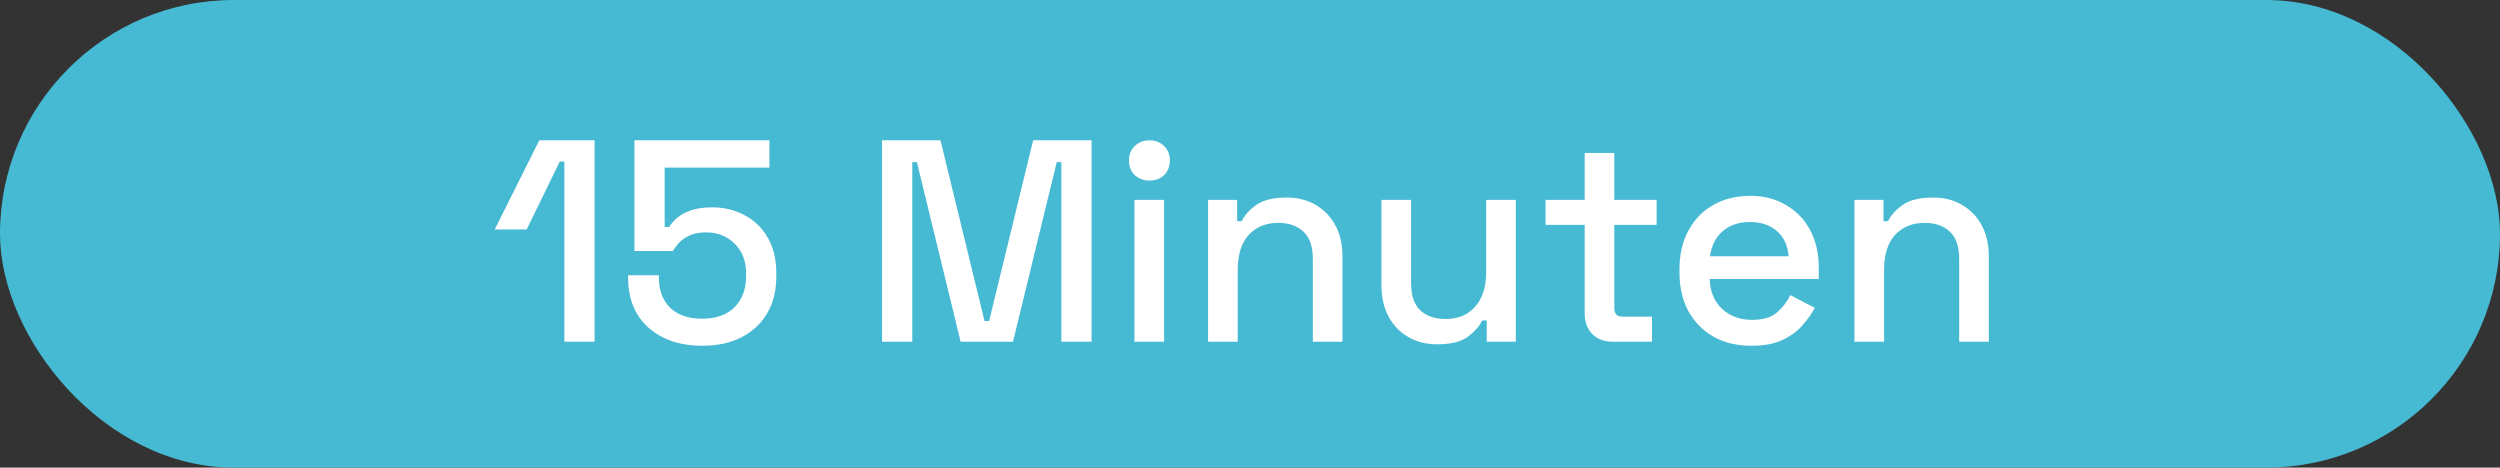 <svg width="139" height="26" viewBox="0 0 139 26" fill="none" xmlns="http://www.w3.org/2000/svg">
<rect x="0" y="0" width="139" height="26" fill="#333333" stroke="none"/>
<rect width="139" height="26" rx="13" fill="#46B9D3"/>
<path d="M31.378 19V8.984H31.122L29.282 12.76H27.506L29.986 7.8H33.058V19H31.378ZM39.051 19.224C38.208 19.224 37.477 19.069 36.859 18.76C36.24 18.451 35.76 18.013 35.419 17.448C35.088 16.883 34.923 16.227 34.923 15.48V15.304H36.635V15.464C36.635 16.147 36.843 16.696 37.259 17.112C37.685 17.517 38.277 17.72 39.035 17.72C39.813 17.72 40.416 17.507 40.843 17.08C41.269 16.653 41.483 16.077 41.483 15.352V15.208C41.483 14.515 41.269 13.96 40.843 13.544C40.427 13.128 39.893 12.92 39.243 12.92C38.88 12.92 38.576 12.979 38.331 13.096C38.096 13.203 37.904 13.336 37.755 13.496C37.616 13.656 37.499 13.811 37.403 13.96H35.275V7.8H42.779V9.32H36.955V12.616H37.211C37.317 12.435 37.467 12.264 37.659 12.104C37.861 11.933 38.123 11.795 38.443 11.688C38.763 11.581 39.147 11.528 39.595 11.528C40.256 11.528 40.853 11.672 41.387 11.96C41.931 12.237 42.363 12.653 42.683 13.208C43.003 13.752 43.163 14.413 43.163 15.192V15.368C43.163 16.147 42.997 16.824 42.667 17.4C42.336 17.976 41.861 18.424 41.243 18.744C40.635 19.064 39.904 19.224 39.051 19.224ZM49.043 19V7.8H52.291L54.739 17.848H54.995L57.443 7.8H60.691V19H59.011V9.016H58.755L56.323 19H53.411L50.979 9.016H50.723V19H49.043ZM63.075 19V11.112H64.723V19H63.075ZM63.907 10.04C63.587 10.04 63.315 9.939 63.091 9.736C62.878 9.523 62.771 9.251 62.771 8.92C62.771 8.589 62.878 8.323 63.091 8.12C63.315 7.907 63.587 7.8 63.907 7.8C64.238 7.8 64.51 7.907 64.723 8.12C64.937 8.323 65.043 8.589 65.043 8.92C65.043 9.251 64.937 9.523 64.723 9.736C64.51 9.939 64.238 10.04 63.907 10.04ZM67.169 19V11.112H68.785V12.296H69.041C69.191 11.976 69.457 11.677 69.841 11.4C70.225 11.123 70.796 10.984 71.553 10.984C72.15 10.984 72.678 11.117 73.137 11.384C73.606 11.651 73.975 12.029 74.241 12.52C74.508 13 74.641 13.581 74.641 14.264V19H72.993V14.392C72.993 13.709 72.823 13.208 72.481 12.888C72.14 12.557 71.671 12.392 71.073 12.392C70.391 12.392 69.841 12.616 69.425 13.064C69.02 13.512 68.817 14.163 68.817 15.016V19H67.169ZM79.912 19.144C79.314 19.144 78.781 19.011 78.312 18.744C77.843 18.477 77.475 18.099 77.208 17.608C76.941 17.117 76.808 16.531 76.808 15.848V11.112H78.456V15.736C78.456 16.419 78.626 16.925 78.968 17.256C79.309 17.576 79.784 17.736 80.392 17.736C81.064 17.736 81.603 17.512 82.008 17.064C82.424 16.605 82.632 15.949 82.632 15.096V11.112H84.28V19H82.664V17.816H82.408C82.258 18.136 81.992 18.44 81.608 18.728C81.224 19.005 80.659 19.144 79.912 19.144ZM89.676 19C89.196 19 88.812 18.856 88.524 18.568C88.247 18.28 88.108 17.896 88.108 17.416V12.504H85.932V11.112H88.108V8.504H89.756V11.112H92.108V12.504H89.756V17.128C89.756 17.448 89.905 17.608 90.204 17.608H91.852V19H89.676ZM97.379 19.224C96.579 19.224 95.88 19.059 95.283 18.728C94.686 18.387 94.216 17.912 93.875 17.304C93.544 16.685 93.379 15.971 93.379 15.16V14.968C93.379 14.147 93.544 13.432 93.875 12.824C94.206 12.205 94.664 11.731 95.251 11.4C95.848 11.059 96.536 10.888 97.315 10.888C98.072 10.888 98.734 11.059 99.299 11.4C99.875 11.731 100.323 12.195 100.643 12.792C100.963 13.389 101.123 14.088 101.123 14.888V15.512H95.059C95.08 16.205 95.309 16.76 95.747 17.176C96.195 17.581 96.749 17.784 97.411 17.784C98.029 17.784 98.493 17.645 98.803 17.368C99.123 17.091 99.368 16.771 99.539 16.408L100.899 17.112C100.75 17.411 100.531 17.725 100.243 18.056C99.966 18.387 99.597 18.664 99.139 18.888C98.68 19.112 98.094 19.224 97.379 19.224ZM95.075 14.248H99.443C99.4 13.651 99.187 13.187 98.803 12.856C98.419 12.515 97.918 12.344 97.299 12.344C96.68 12.344 96.174 12.515 95.779 12.856C95.395 13.187 95.16 13.651 95.075 14.248ZM103.107 19V11.112H104.723V12.296H104.979C105.128 11.976 105.395 11.677 105.779 11.4C106.163 11.123 106.733 10.984 107.491 10.984C108.088 10.984 108.616 11.117 109.075 11.384C109.544 11.651 109.912 12.029 110.179 12.52C110.445 13 110.579 13.581 110.579 14.264V19H108.931V14.392C108.931 13.709 108.76 13.208 108.419 12.888C108.077 12.557 107.608 12.392 107.011 12.392C106.328 12.392 105.779 12.616 105.363 13.064C104.957 13.512 104.755 14.163 104.755 15.016V19H103.107Z" fill="white"/>
</svg>
